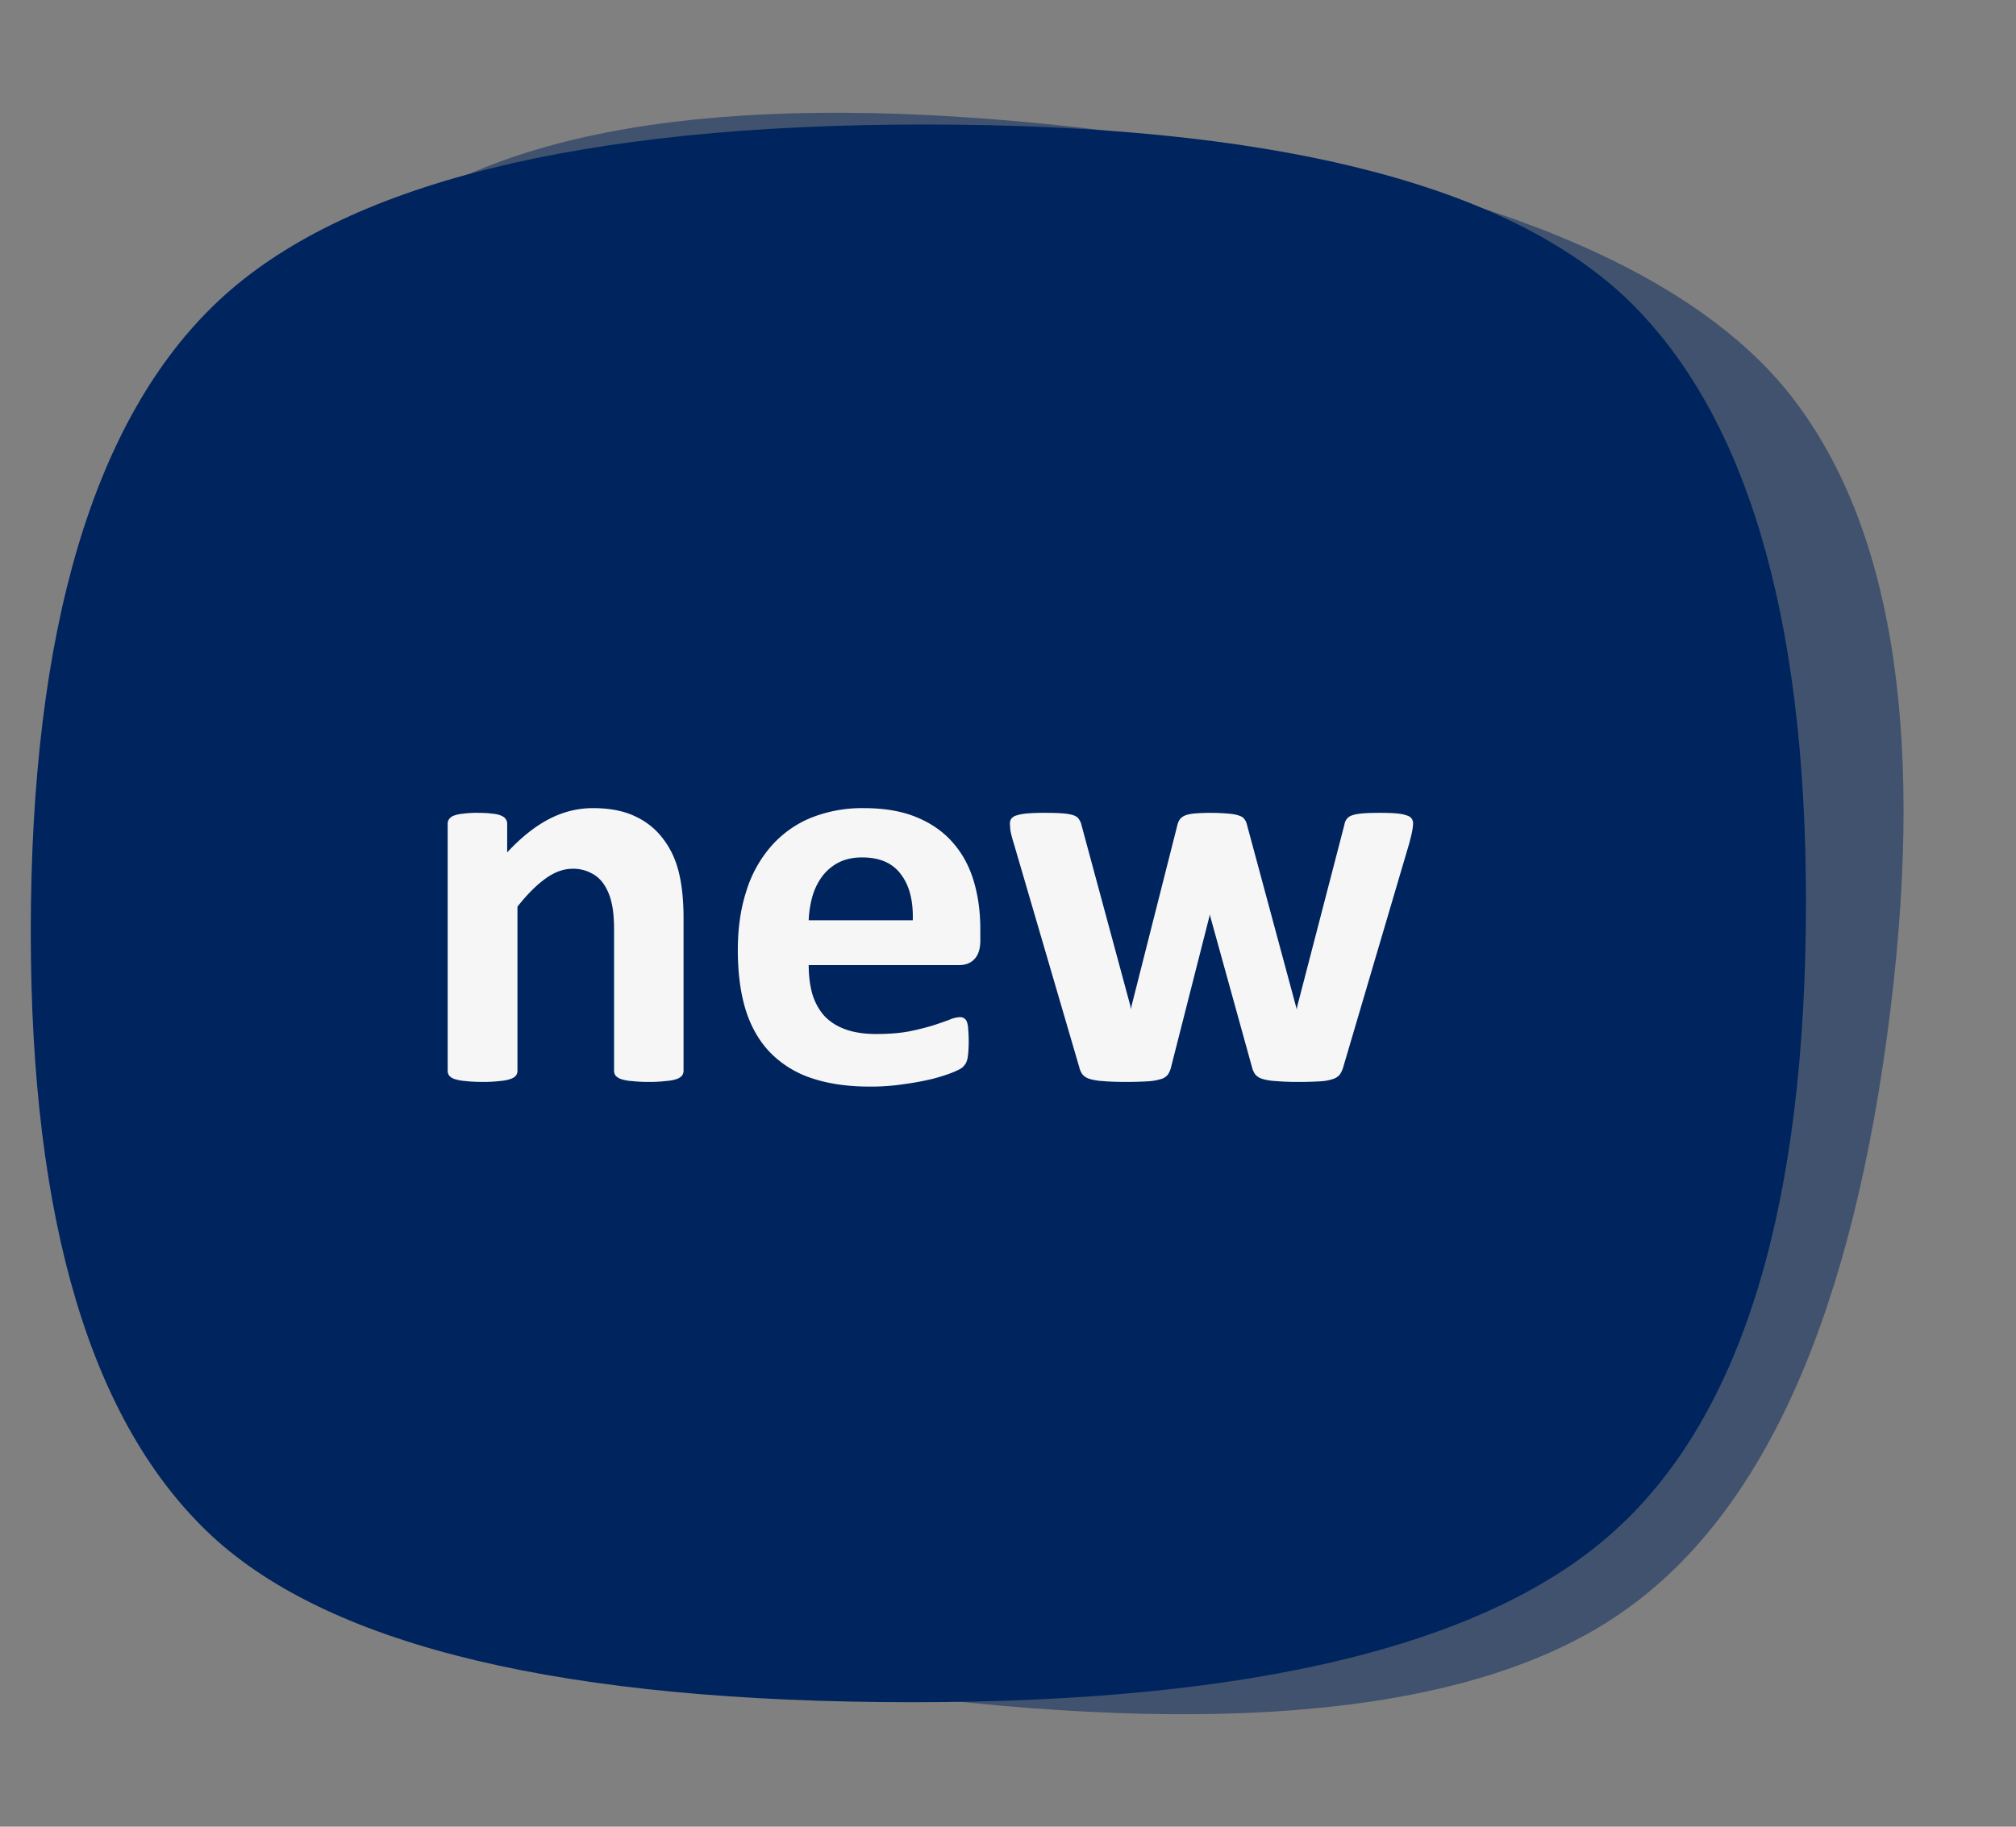 <svg width="64" height="58" fill="none" xmlns="http://www.w3.org/2000/svg"><rect width="100%" height="100%" fill="#808080" stroke="none"/><path fill-rule="evenodd" clip-rule="evenodd" d="M60.014 32.06c-1.179 9.589-3.98 15.911-8.414 19.057-4.404 3.142-12.05 4.047-22.827 2.722-10.947-1.346-18.094-3.994-21.442-7.95-3.368-4.004-4.495-10.587-3.37-19.744 1.17-9.514 3.97-15.944 8.357-19.156 4.37-3.199 12.056-4.162 22.94-2.824 10.8 1.328 17.916 4.033 21.354 8.101 3.378 4.05 4.524 10.667 3.402 19.794z" fill="#00245D" fill-opacity=".5"/><path fill-rule="evenodd" clip-rule="evenodd" d="M57.332 28.618c0 9.661-2.01 16.279-6.026 19.942-3.987 3.655-11.466 5.487-22.324 5.487-11.03 0-18.446-1.756-22.252-5.274C2.899 45.21.977 38.813.977 29.587c0-9.585 1.993-16.308 5.956-20.032C10.88 5.847 18.39 3.953 29.357 3.953c10.88 0 18.275 1.817 22.183 5.434 3.846 3.609 5.792 10.035 5.792 19.231z" fill="#00245D"/><path d="M21.7 34a.257.257 0 01-.053.158.41.41 0 01-.176.106c-.082.029-.196.05-.342.061a4.286 4.286 0 01-.528.027 4.69 4.69 0 01-.545-.027 1.363 1.363 0 01-.334-.061.41.41 0 01-.175-.106.257.257 0 01-.053-.158v-4.474c0-.38-.03-.68-.088-.896a1.646 1.646 0 00-.237-.554 1.024 1.024 0 00-.413-.36 1.21 1.21 0 00-.58-.132c-.282 0-.566.102-.853.308-.287.205-.586.503-.896.896V34a.257.257 0 01-.053.158.414.414 0 01-.185.106c-.082.029-.193.05-.334.061a4.36 4.36 0 01-.536.027c-.217 0-.395-.01-.536-.027a1.506 1.506 0 01-.343-.061.41.41 0 01-.176-.106.257.257 0 01-.052-.158v-7.84a.25.25 0 01.044-.15.31.31 0 01.158-.114c.076-.029.173-.05.29-.061a3.25 3.25 0 01.457-.026c.187 0 .343.008.466.026a.918.918 0 01.281.061c.07.03.12.068.15.115a.25.25 0 01.043.15v.904c.434-.468.873-.82 1.319-1.054.45-.235.92-.352 1.406-.352.533 0 .981.088 1.345.264a2.3 2.3 0 01.887.72c.229.3.393.65.492 1.055.1.404.15.89.15 1.46V34zm9.422-4.148c0 .27-.062.468-.185.597-.117.13-.281.194-.492.194h-4.772c0 .334.038.638.114.914.082.27.208.5.378.694.176.188.398.331.668.43.275.1.603.15.984.15.387 0 .727-.026 1.02-.079a8 8 0 00.756-.185c.216-.07.395-.132.536-.184a.946.946 0 01.342-.088c.053 0 .097.012.132.035a.204.204 0 01.088.105.684.684 0 01.044.23 4.57 4.57 0 01.008.693 2.051 2.051 0 01-.025.229.622.622 0 01-.053.167.594.594 0 01-.097.123c-.035.041-.138.097-.308.167-.17.07-.386.14-.65.21a8.922 8.922 0 01-.905.168 7.08 7.08 0 01-1.09.079c-.697 0-1.31-.088-1.837-.264a3.267 3.267 0 01-1.31-.8c-.351-.357-.615-.808-.79-1.353-.17-.545-.255-1.184-.255-1.916 0-.697.09-1.324.272-1.88a3.903 3.903 0 01.791-1.425 3.386 3.386 0 011.257-.896 4.372 4.372 0 011.679-.308c.656 0 1.215.097 1.678.29.47.194.853.463 1.152.809.299.34.518.744.659 1.213.14.468.21.978.21 1.529v.352zm-2.145-.633c.018-.621-.108-1.108-.378-1.46-.263-.357-.674-.535-1.23-.535-.281 0-.527.052-.738.158a1.533 1.533 0 00-.519.43 2 2 0 00-.316.633 3.23 3.23 0 00-.123.774h3.304zm15.882-3.076c0 .064-.009.143-.026.237-.018.094-.05.228-.097.404l-2.092 7.093a.799.799 0 01-.114.246.476.476 0 01-.22.14 1.52 1.52 0 01-.413.071 10.92 10.92 0 01-.694.018 7.74 7.74 0 01-.703-.027 1.775 1.775 0 01-.43-.07.476.476 0 01-.22-.14.679.679 0 01-.106-.238l-1.319-4.764-.017-.079-.018.08-1.212 4.763a.677.677 0 01-.106.246.42.42 0 01-.22.14 1.775 1.775 0 01-.43.071 11.36 11.36 0 01-.703.018c-.294 0-.53-.01-.712-.027a1.744 1.744 0 01-.422-.07.477.477 0 01-.22-.14.68.68 0 01-.105-.238l-2.075-7.093a3.826 3.826 0 01-.105-.395 2.187 2.187 0 01-.018-.246.25.25 0 01.044-.15.322.322 0 01.176-.105c.088-.03.202-.05.343-.062a7.03 7.03 0 01.545-.017c.234 0 .424.005.571.017.147.012.26.032.343.062.082.029.137.07.167.123a.485.485 0 01.079.175l1.556 5.757.017.106.018-.106 1.459-5.757a.488.488 0 01.079-.175.397.397 0 01.175-.123c.077-.03.182-.05.317-.062a6.688 6.688 0 011.063.009c.135.012.24.032.317.061.082.024.137.06.167.106.035.041.061.09.079.15l1.564 5.8.027.097.017-.106 1.494-5.757a.396.396 0 01.07-.175.34.34 0 01.176-.123c.083-.03.194-.05.335-.062.14-.012.319-.017.536-.017.217 0 .392.005.527.017.14.012.249.032.325.062.082.023.138.058.167.105a.25.25 0 01.044.15z" fill="#F6F6F6"/></svg>